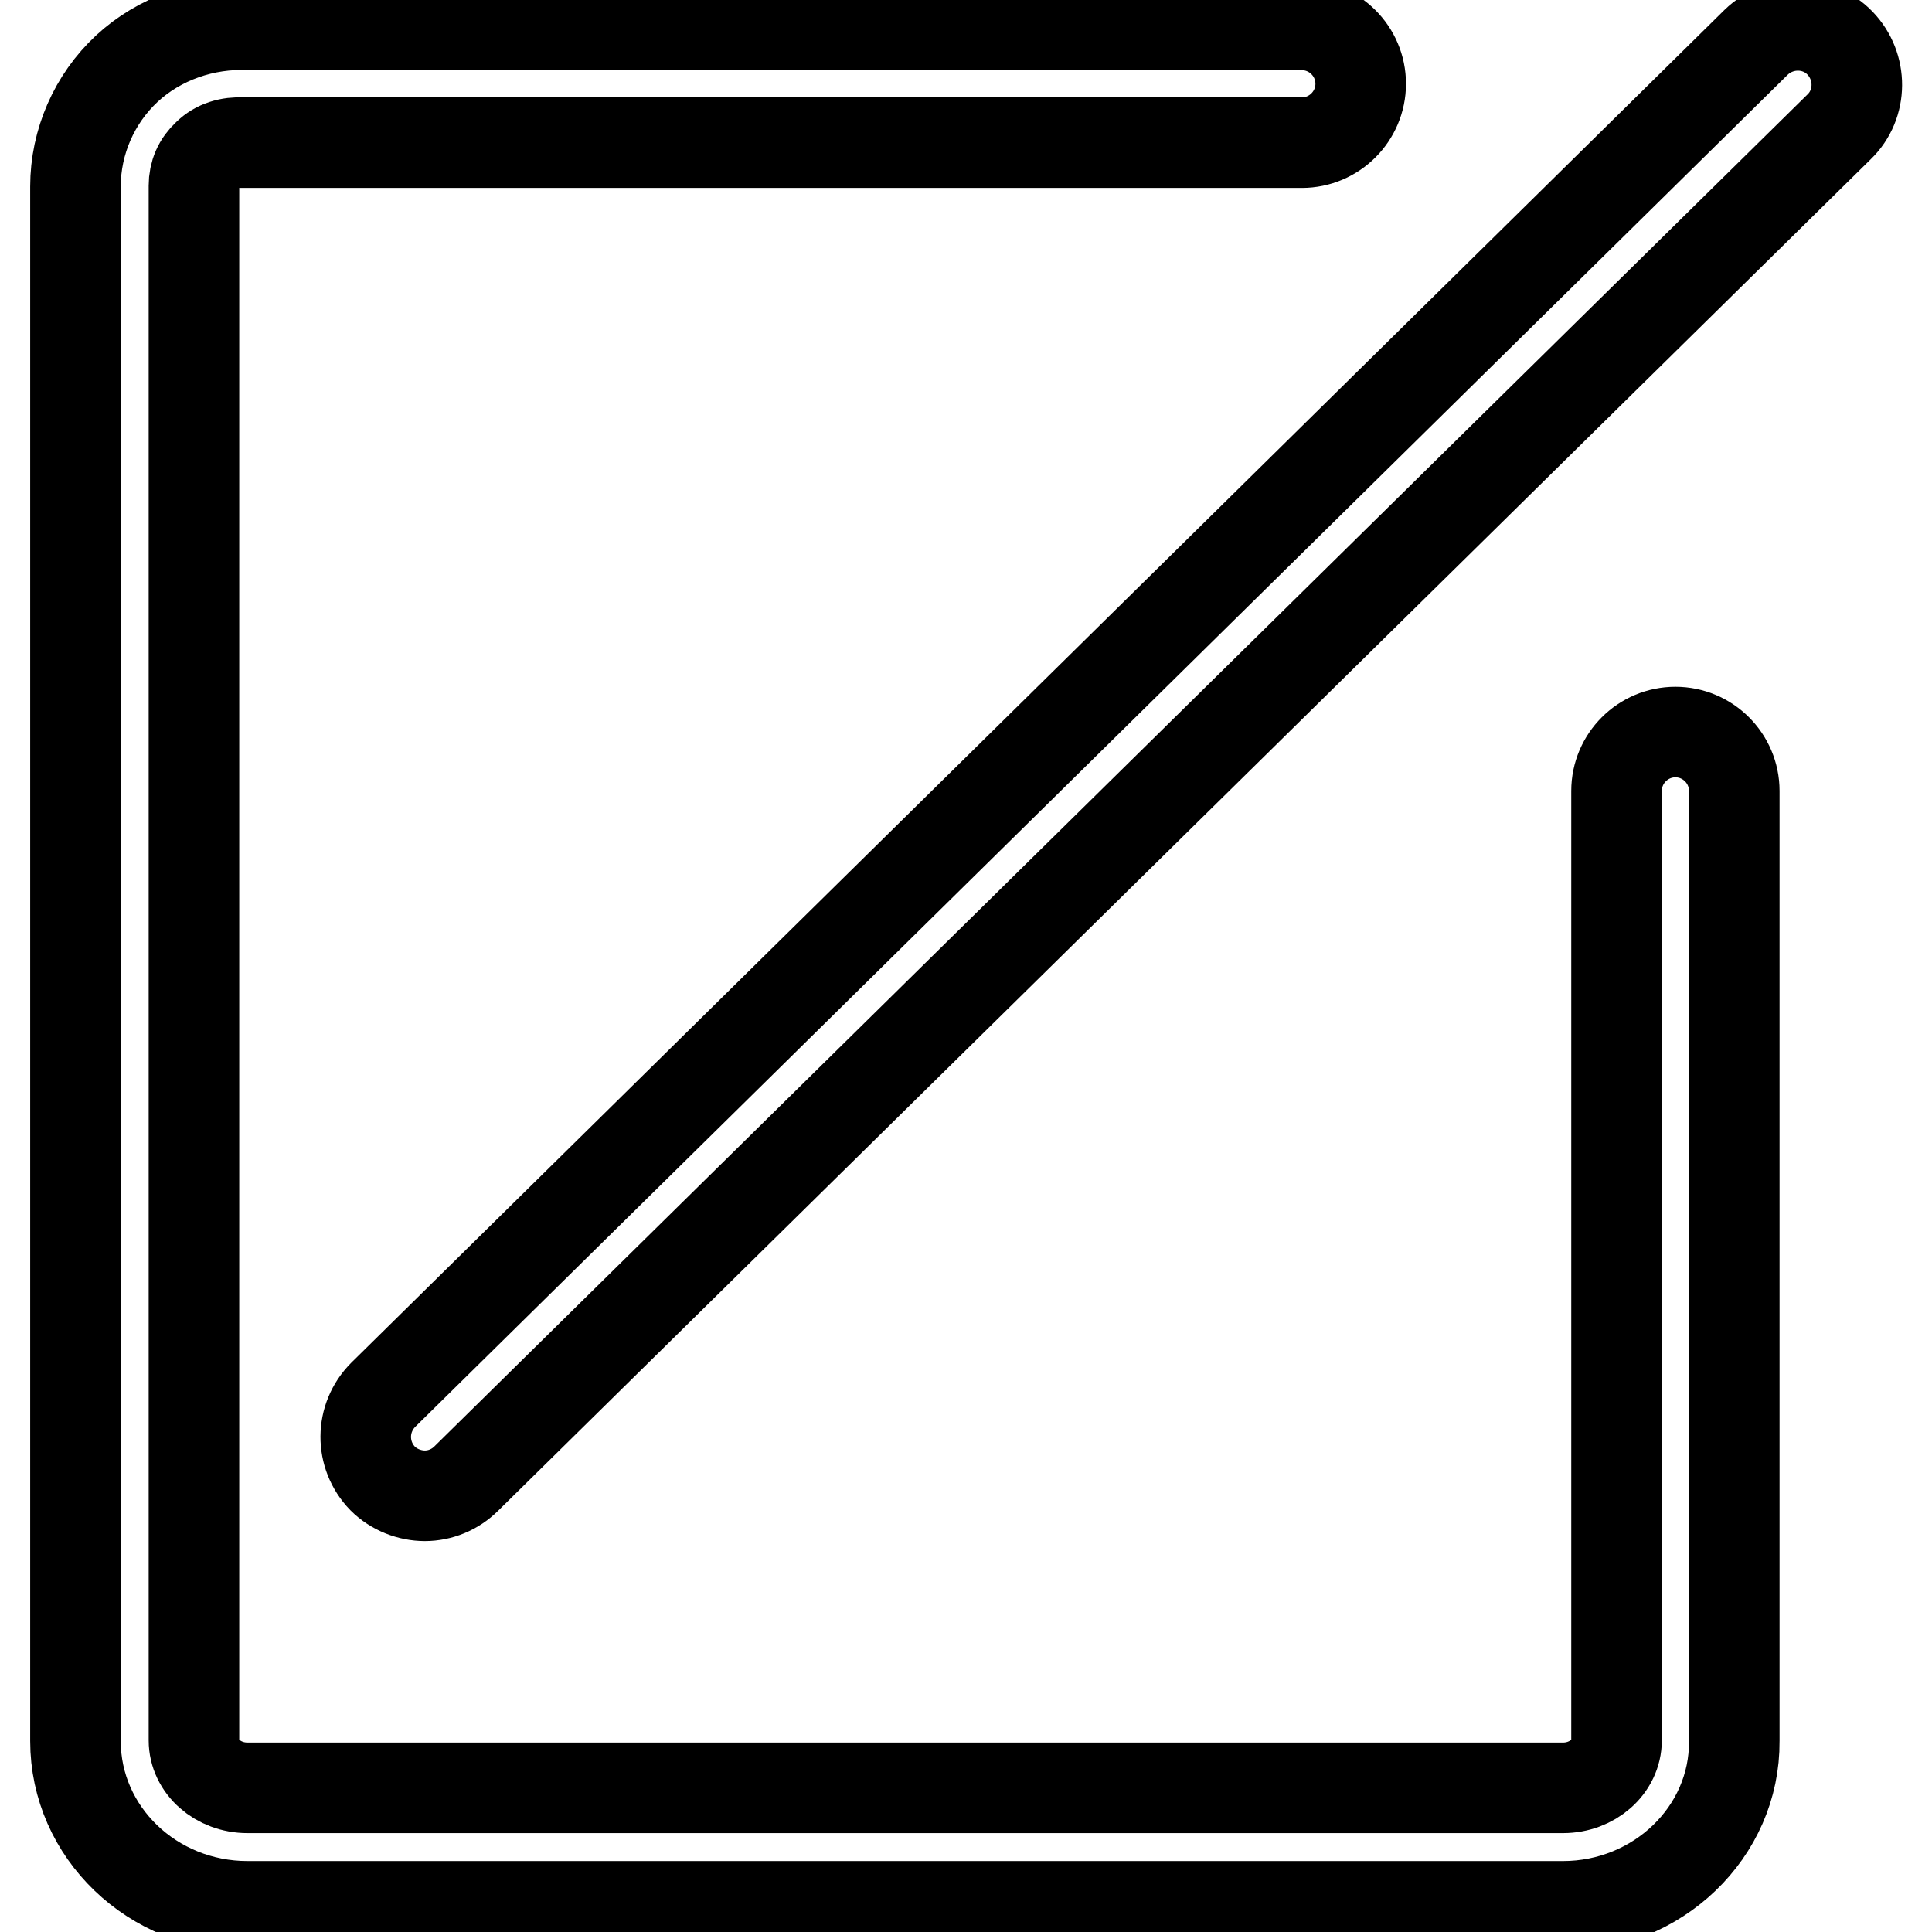 <?xml version="1.0" encoding="utf-8"?>
<!-- Svg Vector Icons : http://www.onlinewebfonts.com/icon -->
<!DOCTYPE svg PUBLIC "-//W3C//DTD SVG 1.1//EN" "http://www.w3.org/Graphics/SVG/1.1/DTD/svg11.dtd">
<svg version="1.1" xmlns="http://www.w3.org/2000/svg" xmlns:xlink="http://www.w3.org/1999/xlink" x="0px" y="0px" viewBox="0 0 256 256" enable-background="new 0 0 256 256" xml:space="preserve">
<g> <path stroke-width="12" fill-opacity="0" stroke="#000000"  d="M207.1,252.6H32.8c-12.6,0-22.8-9.8-22.8-21.9v-206c0-5.9,2.5-11.6,6.8-15.6c4.3-4,10.3-6.1,16.3-5.8h139.4 c4.3,0,7.8,3.5,7.8,7.8c0,4.3-3.5,7.8-7.8,7.8h-140l-0.3,0c-1.8-0.1-3.5,0.4-4.7,1.6c-1.2,1.1-1.8,2.5-1.8,4.1v206 c0,3.5,3.2,6.3,7.1,6.3h174.3c3.9,0,7.1-2.8,7.1-6.3V104.8c0-4.3,3.5-7.8,7.8-7.8c4.3,0,7.8,3.5,7.8,7.8v125.9 C229.9,242.8,219.6,252.6,207.1,252.6z M56.3,198.2c-2,0-4.1-0.8-5.6-2.3c-3-3.1-3-8,0.1-11.1L232.7,5.6c3.1-3,8.1-3,11.1,0.1 c3,3.1,3,8.1-0.1,11.1L61.8,195.9C60.3,197.4,58.3,198.2,56.3,198.2z"/></g>
</svg>